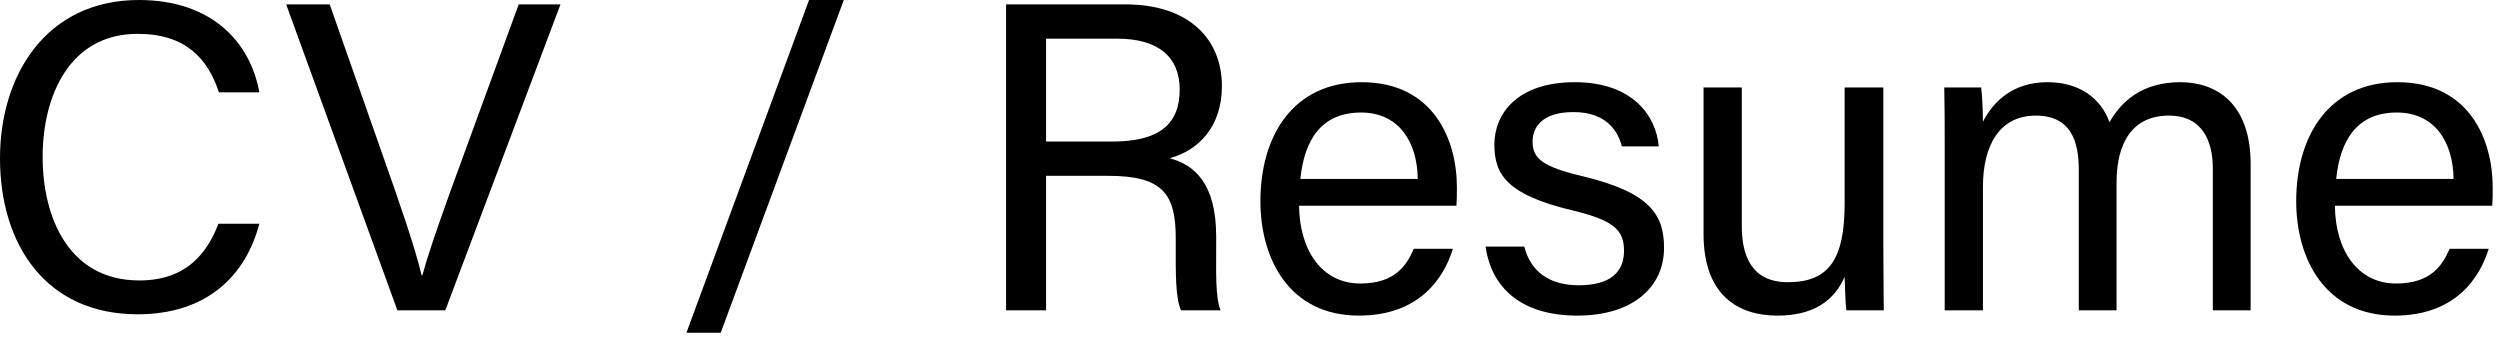 <?xml version="1.0" encoding="utf-8"?>
<svg xmlns="http://www.w3.org/2000/svg" fill="none" height="100%" overflow="visible" preserveAspectRatio="none" style="display: block;" viewBox="0 0 91 13" width="100%">
<g id="CV / Resume">
<path d="M7.952 8.144H9.44C8.944 10.032 7.536 11.44 5.008 11.44C1.68 11.44 0 8.912 0 5.76C0 2.736 1.68 0 5.056 0C7.68 0 9.104 1.504 9.44 3.36H7.968C7.568 2.144 6.768 1.232 5.008 1.232C2.544 1.232 1.552 3.472 1.552 5.712C1.552 7.904 2.496 10.208 5.072 10.208C6.784 10.208 7.536 9.216 7.952 8.144Z" fill="black"/>
<path d="M16.209 11.296H14.465L10.417 0.16H12.001L13.953 5.712C14.529 7.344 15.105 8.992 15.345 10.016H15.377C15.617 9.104 16.241 7.376 16.833 5.76L18.881 0.16H20.401L16.209 11.296Z" fill="black"/>
<path d="M26.234 12.112H24.986L29.45 0H30.714L26.234 12.112Z" fill="black"/>
<path d="M40.349 6.4H38.077V11.296H36.621V0.16H40.973C43.261 0.16 44.477 1.408 44.477 3.136C44.477 4.592 43.645 5.472 42.573 5.76C43.485 6 44.269 6.688 44.269 8.608V9.088C44.269 9.856 44.237 10.832 44.429 11.296H42.989C42.781 10.816 42.797 9.952 42.797 8.896V8.672C42.797 7.088 42.349 6.4 40.349 6.4ZM38.077 1.408V5.152H40.493C42.205 5.152 42.941 4.512 42.941 3.264C42.941 2.08 42.173 1.408 40.669 1.408H38.077Z" fill="black"/>
<path d="M53.014 7.488H47.286C47.303 9.136 48.135 10.32 49.511 10.32C50.791 10.32 51.206 9.648 51.462 9.056H52.886C52.566 10.096 51.687 11.488 49.462 11.488C46.919 11.488 45.879 9.408 45.879 7.328C45.879 4.912 47.094 2.992 49.559 2.992C52.182 2.992 53.031 5.088 53.031 6.816C53.031 7.072 53.031 7.28 53.014 7.488ZM47.334 6.512H51.606C51.59 5.168 50.919 4.096 49.542 4.096C48.102 4.096 47.478 5.088 47.334 6.512Z" fill="black"/>
<path d="M54.075 8.976H55.483C55.706 9.856 56.362 10.384 57.467 10.384C58.651 10.384 59.114 9.872 59.114 9.136C59.114 8.368 58.746 8.016 57.194 7.648C54.874 7.088 54.395 6.368 54.395 5.264C54.395 4.128 55.242 2.992 57.322 2.992C59.419 2.992 60.282 4.208 60.379 5.328H59.035C58.907 4.816 58.507 4.08 57.275 4.08C56.139 4.08 55.786 4.624 55.786 5.152C55.786 5.76 56.123 6.064 57.611 6.416C60.075 7.008 60.571 7.824 60.571 9.024C60.571 10.448 59.434 11.488 57.419 11.488C55.322 11.488 54.282 10.432 54.075 8.976Z" fill="black"/>
<path d="M68.553 3.184V8.928C68.553 9.728 68.569 10.816 68.569 11.296H67.209C67.177 11.088 67.161 10.592 67.145 10.08C66.745 10.976 65.977 11.488 64.697 11.488C63.321 11.488 62.009 10.8 62.009 8.512V3.184H63.401V8.224C63.401 9.28 63.737 10.272 65.081 10.272C66.569 10.272 67.145 9.44 67.145 7.408V3.184H68.553Z" fill="black"/>
<path d="M70.787 11.296V5.28C70.787 4.576 70.787 3.84 70.771 3.184H72.115C72.147 3.424 72.179 4.016 72.179 4.432C72.547 3.712 73.251 2.992 74.531 2.992C75.683 2.992 76.467 3.568 76.787 4.448C77.219 3.68 77.987 2.992 79.363 2.992C80.691 2.992 81.923 3.776 81.923 5.968V11.296H80.547V6.128C80.547 5.2 80.211 4.208 78.947 4.208C77.619 4.208 77.043 5.2 77.043 6.64V11.296H75.667V6.176C75.667 5.136 75.379 4.208 74.099 4.208C72.803 4.208 72.179 5.264 72.179 6.8V11.296H70.787Z" fill="black"/>
<path d="M90.718 7.488H84.99C85.006 9.136 85.838 10.32 87.214 10.32C88.494 10.32 88.91 9.648 89.166 9.056H90.59C90.27 10.096 89.39 11.488 87.166 11.488C84.622 11.488 83.582 9.408 83.582 7.328C83.582 4.912 84.798 2.992 87.262 2.992C89.886 2.992 90.734 5.088 90.734 6.816C90.734 7.072 90.734 7.28 90.718 7.488ZM85.038 6.512H89.31C89.294 5.168 88.622 4.096 87.246 4.096C85.806 4.096 85.182 5.088 85.038 6.512Z" fill="black"/>
</g>
</svg>